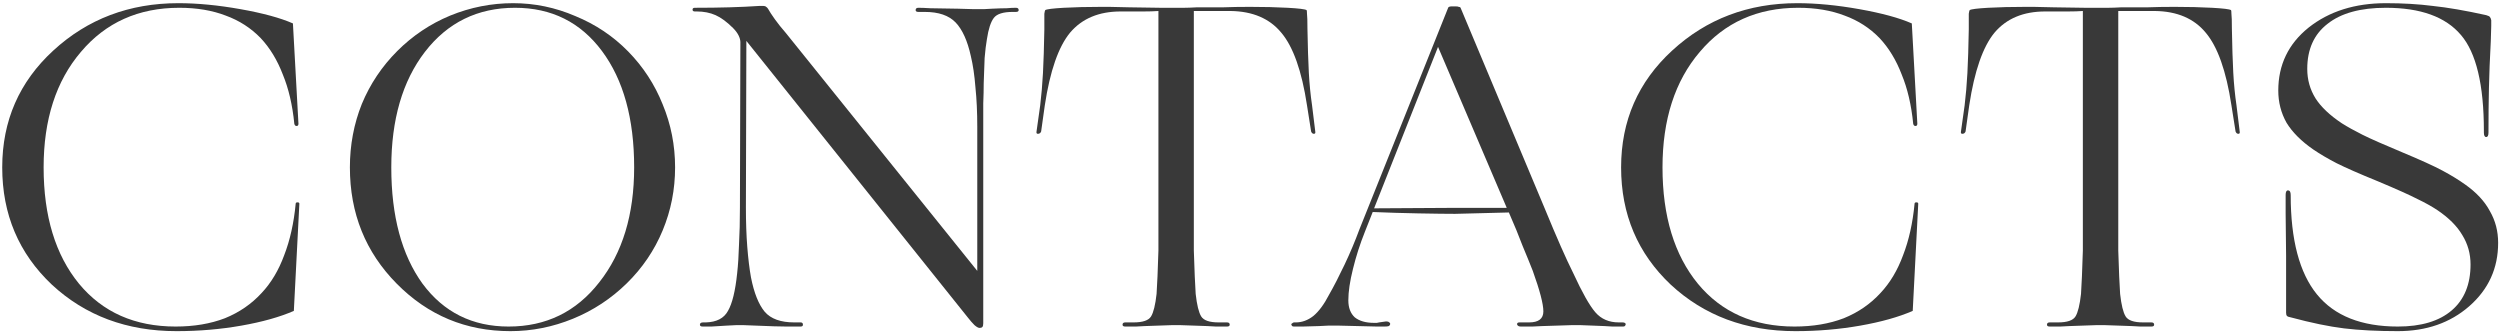 <?xml version="1.0" encoding="UTF-8"?> <svg xmlns="http://www.w3.org/2000/svg" width="712" height="95" viewBox="0 0 712 95" fill="none"><path d="M50.282 94.309C36.134 94.309 24.3 89.899 14.781 81.078C5.349 72.17 0.633 61.035 0.633 47.673C0.633 34.399 5.48 23.307 15.174 14.399C24.955 5.404 36.833 0.906 50.806 0.906C56.221 0.906 62.115 1.474 68.491 2.609C74.866 3.745 79.844 5.098 83.425 6.67L84.997 35.228C84.997 35.665 84.822 35.883 84.473 35.883C84.124 35.883 83.905 35.665 83.818 35.228C83.294 29.901 82.202 25.229 80.543 21.211C78.971 17.107 76.875 13.657 74.255 10.862C71.46 7.98 68.141 5.841 64.299 4.443C60.456 2.959 56.046 2.216 51.068 2.216C39.453 2.216 30.108 6.408 23.034 14.792C15.96 23.089 12.423 34.049 12.423 47.673C12.423 61.559 15.785 72.607 22.51 80.816C29.235 88.938 38.404 92.999 50.02 92.999C55.26 92.999 59.932 92.213 64.037 90.641C68.141 88.982 71.635 86.58 74.517 83.436C77.224 80.554 79.364 76.974 80.936 72.694C82.595 68.415 83.687 63.524 84.211 58.022C84.211 57.76 84.385 57.629 84.735 57.629C85.084 57.629 85.259 57.76 85.259 58.022L83.687 88.545C79.669 90.292 74.692 91.689 68.753 92.737C62.814 93.785 56.657 94.309 50.282 94.309Z" fill="#393939"></path><path d="M178.512 80.685C174.058 85.052 168.949 88.414 163.185 90.772C157.421 93.13 151.483 94.309 145.369 94.309C132.706 94.309 121.92 89.812 113.012 80.816C104.104 71.821 99.65 60.773 99.65 47.673C99.65 41.298 100.786 35.272 103.056 29.595C105.414 23.919 108.777 18.897 113.143 14.53C117.51 10.164 122.532 6.801 128.208 4.443C133.972 2.085 139.955 0.906 146.155 0.906C152.269 0.906 158.164 2.129 163.84 4.574C169.604 6.932 174.626 10.295 178.905 14.661C183.185 19.028 186.46 24.05 188.73 29.726C191.088 35.403 192.267 41.385 192.267 47.673C192.267 53.961 191.088 59.944 188.73 65.62C186.372 71.297 182.966 76.319 178.512 80.685ZM111.44 47.673C111.44 61.559 114.41 72.607 120.348 80.816C126.374 88.938 134.54 92.999 144.845 92.999C155.5 92.999 164.102 88.807 170.652 80.423C177.29 72.039 180.608 61.123 180.608 47.673C180.608 33.787 177.552 22.74 171.438 14.53C165.325 6.321 157.072 2.216 146.679 2.216C136.025 2.216 127.466 6.408 121.003 14.792C114.628 23.089 111.44 34.049 111.44 47.673Z" fill="#393939"></path><path d="M278.982 93.392C278.633 93.392 278.153 93.13 277.541 92.606C276.93 91.995 276.319 91.296 275.707 90.51L212.565 11.648L212.434 59.07C212.434 63.262 212.565 67.018 212.827 70.336C213.089 73.655 213.439 76.537 213.875 78.982C214.749 83.436 216.059 86.711 217.805 88.807C219.552 90.816 222.347 91.82 226.189 91.82H228.023C228.46 91.82 228.678 92.039 228.678 92.475C228.678 92.825 228.46 92.999 228.023 92.999C227.15 92.999 225.796 92.999 223.962 92.999C222.216 92.999 219.334 92.912 215.316 92.737C213.657 92.65 212.522 92.606 211.91 92.606C211.386 92.606 210.993 92.606 210.731 92.606C210.469 92.606 210.076 92.606 209.552 92.606C209.028 92.606 208.155 92.65 206.932 92.737C205.098 92.825 203.657 92.912 202.609 92.999C201.649 92.999 200.819 92.999 200.12 92.999C199.596 92.999 199.334 92.825 199.334 92.475C199.334 92.039 199.64 91.82 200.251 91.82H201.037C204.094 91.733 206.19 90.641 207.325 88.545C208.548 86.449 209.421 82.869 209.945 77.803C210.207 75.445 210.382 72.738 210.469 69.681C210.644 66.537 210.731 63 210.731 59.07L210.862 12.041C210.862 11.43 210.688 10.775 210.338 10.076C209.989 9.378 209.465 8.679 208.766 7.98C207.02 6.234 205.36 5.011 203.788 4.312C202.216 3.614 200.426 3.264 198.417 3.264H197.893C197.457 3.264 197.238 3.09 197.238 2.74C197.238 2.391 197.457 2.216 197.893 2.216C201.474 2.216 204.749 2.173 207.718 2.085C210.775 1.998 213.613 1.867 216.233 1.692C216.67 1.692 216.932 1.692 217.019 1.692C217.194 1.692 217.325 1.692 217.412 1.692C217.762 1.692 218.024 1.78 218.198 1.954C218.373 2.042 218.548 2.216 218.722 2.478C219.159 3.264 219.814 4.269 220.687 5.491C221.561 6.714 222.609 8.024 223.831 9.421L278.327 77.148V36.145C278.327 31.953 278.153 28.198 277.803 24.879C277.541 21.473 277.105 18.504 276.493 15.971C275.533 11.605 274.092 8.417 272.17 6.408C270.249 4.4 267.323 3.395 263.393 3.395H261.559C261.035 3.395 260.773 3.221 260.773 2.871C260.773 2.435 261.035 2.216 261.559 2.216C262.345 2.216 263.481 2.26 264.965 2.347C266.537 2.347 269.157 2.391 272.825 2.478C275.096 2.566 276.624 2.609 277.41 2.609C278.284 2.609 278.851 2.609 279.113 2.609C279.375 2.609 279.725 2.609 280.161 2.609C280.598 2.609 281.384 2.566 282.519 2.478C284.353 2.391 285.751 2.347 286.711 2.347C287.672 2.26 288.545 2.216 289.331 2.216C289.855 2.216 290.117 2.435 290.117 2.871C290.117 3.221 289.855 3.395 289.331 3.395H288.414C285.707 3.395 283.917 3.963 283.043 5.098C282.17 6.234 281.515 8.242 281.078 11.124C280.816 12.609 280.598 14.399 280.423 16.495C280.336 18.504 280.249 20.906 280.161 23.7C280.161 25.447 280.118 27.368 280.03 29.464C280.03 31.473 280.03 33.7 280.03 36.145V92.082C280.03 92.606 279.943 92.956 279.768 93.13C279.594 93.305 279.332 93.392 278.982 93.392Z" fill="#393939"></path><path d="M329.787 92.737C326.905 92.825 324.809 92.912 323.499 92.999C322.189 92.999 321.184 92.999 320.486 92.999C319.962 92.999 319.7 92.825 319.7 92.475C319.7 92.039 319.962 91.82 320.486 91.82H322.844C325.464 91.82 327.123 91.253 327.822 90.117C328.52 88.982 329.044 86.842 329.394 83.698C329.481 82.301 329.568 80.642 329.656 78.72C329.743 76.712 329.83 74.266 329.918 71.384C329.918 69.812 329.918 68.066 329.918 66.144C329.918 64.136 329.918 61.778 329.918 59.07V3.133C328.695 3.221 327.298 3.264 325.726 3.264C324.154 3.264 321.97 3.264 319.176 3.264C312.975 3.264 308.172 5.273 304.766 9.29C301.447 13.308 299.045 20.207 297.561 29.988L296.513 37.455C296.338 37.892 296.032 38.11 295.596 38.11C295.246 38.11 295.115 37.892 295.203 37.455L296.251 29.988C296.6 27.106 296.862 24.05 297.037 20.818C297.211 17.5 297.342 13.351 297.43 8.373C297.43 6.015 297.43 4.531 297.43 3.919C297.517 3.308 297.604 2.959 297.692 2.871C298.128 2.609 299.875 2.391 302.932 2.216C306.076 2.042 309.656 1.954 313.674 1.954C314.198 1.954 314.94 1.954 315.901 1.954C316.949 1.954 318.87 1.998 321.665 2.085C325.682 2.173 328.608 2.216 330.442 2.216C332.276 2.216 333.76 2.216 334.896 2.216C335.682 2.216 336.468 2.216 337.254 2.216C338.127 2.216 339.35 2.173 340.922 2.085C343.716 2.085 346.205 2.085 348.389 2.085C350.659 1.998 353.192 1.954 355.987 1.954C360.004 1.954 363.585 2.042 366.729 2.216C369.873 2.391 371.663 2.609 372.1 2.871C372.187 2.959 372.231 3.308 372.231 3.919C372.318 4.531 372.362 5.972 372.362 8.242C372.449 13.22 372.58 17.369 372.755 20.687C372.929 23.919 373.235 27.019 373.672 29.988L374.589 37.455C374.676 37.892 374.545 38.11 374.196 38.11C373.846 38.11 373.584 37.892 373.41 37.455L372.231 29.988C370.746 20.207 368.301 13.308 364.895 9.29C361.576 5.273 356.773 3.221 350.485 3.133H340.005V59.07C340.005 61.778 340.005 64.136 340.005 66.144C340.005 68.066 340.005 69.812 340.005 71.384C340.092 74.266 340.179 76.712 340.267 78.72C340.354 80.642 340.441 82.301 340.529 83.698C340.878 86.842 341.402 88.982 342.101 90.117C342.799 91.253 344.459 91.82 347.079 91.82H349.437C349.961 91.82 350.223 92.039 350.223 92.475C350.223 92.825 349.961 92.999 349.437 92.999C348.651 92.999 347.603 92.999 346.293 92.999C345.07 92.912 343.018 92.825 340.136 92.737C338.302 92.65 337.035 92.606 336.337 92.606C335.725 92.606 335.289 92.606 335.027 92.606C334.765 92.606 334.284 92.606 333.586 92.606C332.887 92.606 331.621 92.65 329.787 92.737Z" fill="#393939"></path><path d="M429.725 60.511L414.398 60.904C412.04 60.904 408.547 60.861 403.918 60.773C399.377 60.686 395.054 60.555 390.949 60.38L388.722 66.013C387.325 69.507 386.19 73.044 385.316 76.624C384.443 80.118 384.006 83.087 384.006 85.532C384.006 87.628 384.618 89.244 385.84 90.379C387.15 91.427 388.984 91.951 391.342 91.951C391.517 91.951 391.779 91.951 392.128 91.951C392.478 91.864 393.002 91.777 393.7 91.689C394.137 91.602 394.443 91.558 394.617 91.558C394.792 91.558 394.923 91.558 395.01 91.558C395.272 91.558 395.491 91.646 395.665 91.82C395.84 91.908 395.927 92.039 395.927 92.213C395.927 92.475 395.796 92.694 395.534 92.868C395.272 92.956 394.879 92.999 394.355 92.999C393.919 92.999 393.176 92.999 392.128 92.999C391.168 92.999 389.377 92.956 386.757 92.868C384.137 92.781 382.347 92.737 381.386 92.737C380.426 92.737 379.771 92.737 379.421 92.737C379.159 92.737 378.766 92.737 378.242 92.737C377.806 92.737 376.932 92.781 375.622 92.868C373.526 92.956 371.998 92.999 371.037 92.999C370.077 92.999 369.247 92.999 368.548 92.999C368.286 92.999 368.112 92.956 368.024 92.868C367.85 92.694 367.762 92.519 367.762 92.344C367.762 92.257 367.85 92.17 368.024 92.082C368.199 91.908 368.374 91.82 368.548 91.82H369.072C370.819 91.82 372.478 91.209 374.05 89.986C375.622 88.676 377.107 86.668 378.504 83.96C379.902 81.515 381.386 78.633 382.958 75.314C384.53 71.996 385.928 68.677 387.15 65.358L412.433 2.216C412.521 2.042 412.608 1.954 412.695 1.954C412.87 1.867 413.088 1.823 413.35 1.823H414.66C415.01 1.823 415.272 1.867 415.446 1.954C415.708 1.954 415.883 2.042 415.97 2.216L439.812 59.07C441.646 63.524 443.218 67.236 444.528 70.205C445.838 73.175 447.017 75.707 448.065 77.803C450.598 83.305 452.694 87.017 454.353 88.938C456.013 90.86 458.24 91.82 461.034 91.82H462.082C462.344 91.82 462.563 91.864 462.737 91.951C462.912 92.039 462.999 92.17 462.999 92.344C462.999 92.519 462.912 92.694 462.737 92.868C462.65 92.956 462.475 92.999 462.213 92.999C461.427 92.999 460.423 92.999 459.2 92.999C458.065 92.912 456.231 92.825 453.698 92.737C452.039 92.65 450.904 92.606 450.292 92.606C449.681 92.606 449.244 92.606 448.982 92.606C448.72 92.606 448.196 92.606 447.41 92.606C446.712 92.606 445.358 92.65 443.349 92.737C440.118 92.825 437.804 92.912 436.406 92.999C435.009 92.999 433.917 92.999 433.131 92.999C432.607 92.999 432.258 92.825 432.083 92.475C431.996 92.039 432.214 91.82 432.738 91.82H435.489C438.197 91.82 439.55 90.772 439.55 88.676C439.55 86.58 438.546 82.738 436.537 77.148C435.751 75.14 434.791 72.782 433.655 70.074C432.607 67.28 431.297 64.092 429.725 60.511ZM429.07 59.201V59.07L409.551 13.351L391.342 59.332L413.612 59.201H429.07Z" fill="#393939"></path><path d="M511.34 94.309C497.192 94.309 485.359 89.899 475.839 81.078C466.407 72.17 461.691 61.035 461.691 47.673C461.691 34.399 466.538 23.307 476.232 14.399C486.014 5.404 497.891 0.906 511.864 0.906C517.279 0.906 523.174 1.474 529.549 2.609C535.925 3.745 540.903 5.098 544.483 6.67L546.055 35.228C546.055 35.665 545.881 35.883 545.531 35.883C545.182 35.883 544.964 35.665 544.876 35.228C544.352 29.901 543.261 25.229 541.601 21.211C540.029 17.107 537.933 13.657 535.313 10.862C532.519 7.98 529.2 5.841 525.357 4.443C521.515 2.959 517.104 2.216 512.126 2.216C500.511 2.216 491.166 6.408 484.092 14.792C477.018 23.089 473.481 34.049 473.481 47.673C473.481 61.559 476.844 72.607 483.568 80.816C490.293 88.938 499.463 92.999 511.078 92.999C516.318 92.999 520.991 92.213 525.095 90.641C529.2 88.982 532.693 86.58 535.575 83.436C538.283 80.554 540.422 76.974 541.994 72.694C543.654 68.415 544.745 63.524 545.269 58.022C545.269 57.76 545.444 57.629 545.793 57.629C546.143 57.629 546.317 57.76 546.317 58.022L544.745 88.545C540.728 90.292 535.75 91.689 529.811 92.737C523.873 93.785 517.716 94.309 511.34 94.309Z" fill="#393939"></path><path d="M593.066 92.737C590.184 92.825 588.088 92.912 586.778 92.999C585.468 92.999 584.464 92.999 583.765 92.999C583.241 92.999 582.979 92.825 582.979 92.475C582.979 92.039 583.241 91.82 583.765 91.82H586.123C588.743 91.82 590.402 91.253 591.101 90.117C591.8 88.982 592.324 86.842 592.673 83.698C592.76 82.301 592.848 80.642 592.935 78.72C593.022 76.712 593.11 74.266 593.197 71.384C593.197 69.812 593.197 68.066 593.197 66.144C593.197 64.136 593.197 61.778 593.197 59.07V3.133C591.974 3.221 590.577 3.264 589.005 3.264C587.433 3.264 585.25 3.264 582.455 3.264C576.254 3.264 571.451 5.273 568.045 9.29C564.726 13.308 562.325 20.207 560.84 29.988L559.792 37.455C559.617 37.892 559.312 38.11 558.875 38.11C558.526 38.11 558.395 37.892 558.482 37.455L559.53 29.988C559.879 27.106 560.141 24.05 560.316 20.818C560.491 17.5 560.622 13.351 560.709 8.373C560.709 6.015 560.709 4.531 560.709 3.919C560.796 3.308 560.884 2.959 560.971 2.871C561.408 2.609 563.154 2.391 566.211 2.216C569.355 2.042 572.936 1.954 576.953 1.954C577.477 1.954 578.219 1.954 579.18 1.954C580.228 1.954 582.149 1.998 584.944 2.085C588.961 2.173 591.887 2.216 593.721 2.216C595.555 2.216 597.04 2.216 598.175 2.216C598.961 2.216 599.747 2.216 600.533 2.216C601.406 2.216 602.629 2.173 604.201 2.085C606.996 2.085 609.485 2.085 611.668 2.085C613.939 1.998 616.471 1.954 619.266 1.954C623.283 1.954 626.864 2.042 630.008 2.216C633.152 2.391 634.942 2.609 635.379 2.871C635.466 2.959 635.51 3.308 635.51 3.919C635.597 4.531 635.641 5.972 635.641 8.242C635.728 13.22 635.859 17.369 636.034 20.687C636.209 23.919 636.514 27.019 636.951 29.988L637.868 37.455C637.955 37.892 637.824 38.11 637.475 38.11C637.126 38.11 636.864 37.892 636.689 37.455L635.51 29.988C634.025 20.207 631.58 13.308 628.174 9.29C624.855 5.273 620.052 3.221 613.764 3.133H603.284V59.07C603.284 61.778 603.284 64.136 603.284 66.144C603.284 68.066 603.284 69.812 603.284 71.384C603.371 74.266 603.459 76.712 603.546 78.72C603.633 80.642 603.721 82.301 603.808 83.698C604.157 86.842 604.681 88.982 605.38 90.117C606.079 91.253 607.738 91.82 610.358 91.82H612.716C613.24 91.82 613.502 92.039 613.502 92.475C613.502 92.825 613.24 92.999 612.716 92.999C611.93 92.999 610.882 92.999 609.572 92.999C608.349 92.912 606.297 92.825 603.415 92.737C601.581 92.65 600.315 92.606 599.616 92.606C599.005 92.606 598.568 92.606 598.306 92.606C598.044 92.606 597.564 92.606 596.865 92.606C596.166 92.606 594.9 92.65 593.066 92.737Z" fill="#393939"></path><path d="M709.375 11.779C709.113 16.67 708.938 21.08 708.851 25.01C708.763 28.94 708.72 33.045 708.72 37.324V37.717C708.72 38.591 708.501 39.027 708.065 39.027C707.628 39.027 707.41 38.591 707.41 37.717V37.324C707.41 24.137 705.226 15.011 700.86 9.945C696.493 4.793 689.375 2.216 679.507 2.216C672.258 2.216 666.712 3.745 662.87 6.801C659.027 9.771 657.106 14.05 657.106 19.639C657.106 22.696 657.892 25.491 659.464 28.023C661.036 30.469 663.525 32.827 666.931 35.097C668.59 36.145 670.555 37.237 672.826 38.372C675.096 39.508 678.852 41.167 684.092 43.35C689.332 45.534 693.174 47.28 695.62 48.59C698.065 49.9 700.205 51.21 702.039 52.52C705.27 54.791 707.628 57.324 709.113 60.118C710.685 62.826 711.471 65.839 711.471 69.157C711.471 76.406 708.72 82.432 703.218 87.235C697.803 91.951 691.035 94.309 682.913 94.309C677.061 94.309 671.952 94.047 667.586 93.523C663.306 92.999 658.241 91.951 652.39 90.379C651.866 90.292 651.516 90.161 651.342 89.986C651.167 89.812 651.08 89.506 651.08 89.069C651.08 88.021 651.08 86.449 651.08 84.353C651.08 82.17 651.08 78.327 651.08 72.825C650.992 67.061 650.949 63.044 650.949 60.773C650.949 58.415 650.949 56.669 650.949 55.533C650.949 54.66 651.167 54.223 651.604 54.223C652.128 54.223 652.39 54.66 652.39 55.533C652.39 68.284 654.879 77.716 659.857 83.829C664.835 89.943 672.52 92.999 682.913 92.999C689.55 92.999 694.659 91.471 698.24 88.414C701.82 85.358 703.611 80.991 703.611 75.314C703.611 72.258 702.825 69.463 701.253 66.93C699.768 64.398 697.41 62.04 694.179 59.856C692.607 58.808 690.729 57.76 688.546 56.712C686.362 55.577 682.563 53.874 677.149 51.603C671.996 49.507 668.11 47.804 665.49 46.494C662.957 45.184 660.73 43.874 658.809 42.564C655.403 40.206 652.87 37.674 651.211 34.966C649.639 32.172 648.853 29.115 648.853 25.796C648.853 18.46 651.735 12.478 657.499 7.849C663.35 3.221 670.686 0.906 679.507 0.906C684.31 0.906 688.764 1.168 692.869 1.692C697.061 2.129 702.126 3.002 708.065 4.312C708.676 4.487 709.025 4.662 709.113 4.836C709.287 5.011 709.418 5.317 709.506 5.753C709.506 6.103 709.506 6.627 709.506 7.325C709.506 8.024 709.462 9.509 709.375 11.779Z" fill="#393939"></path></svg> 
